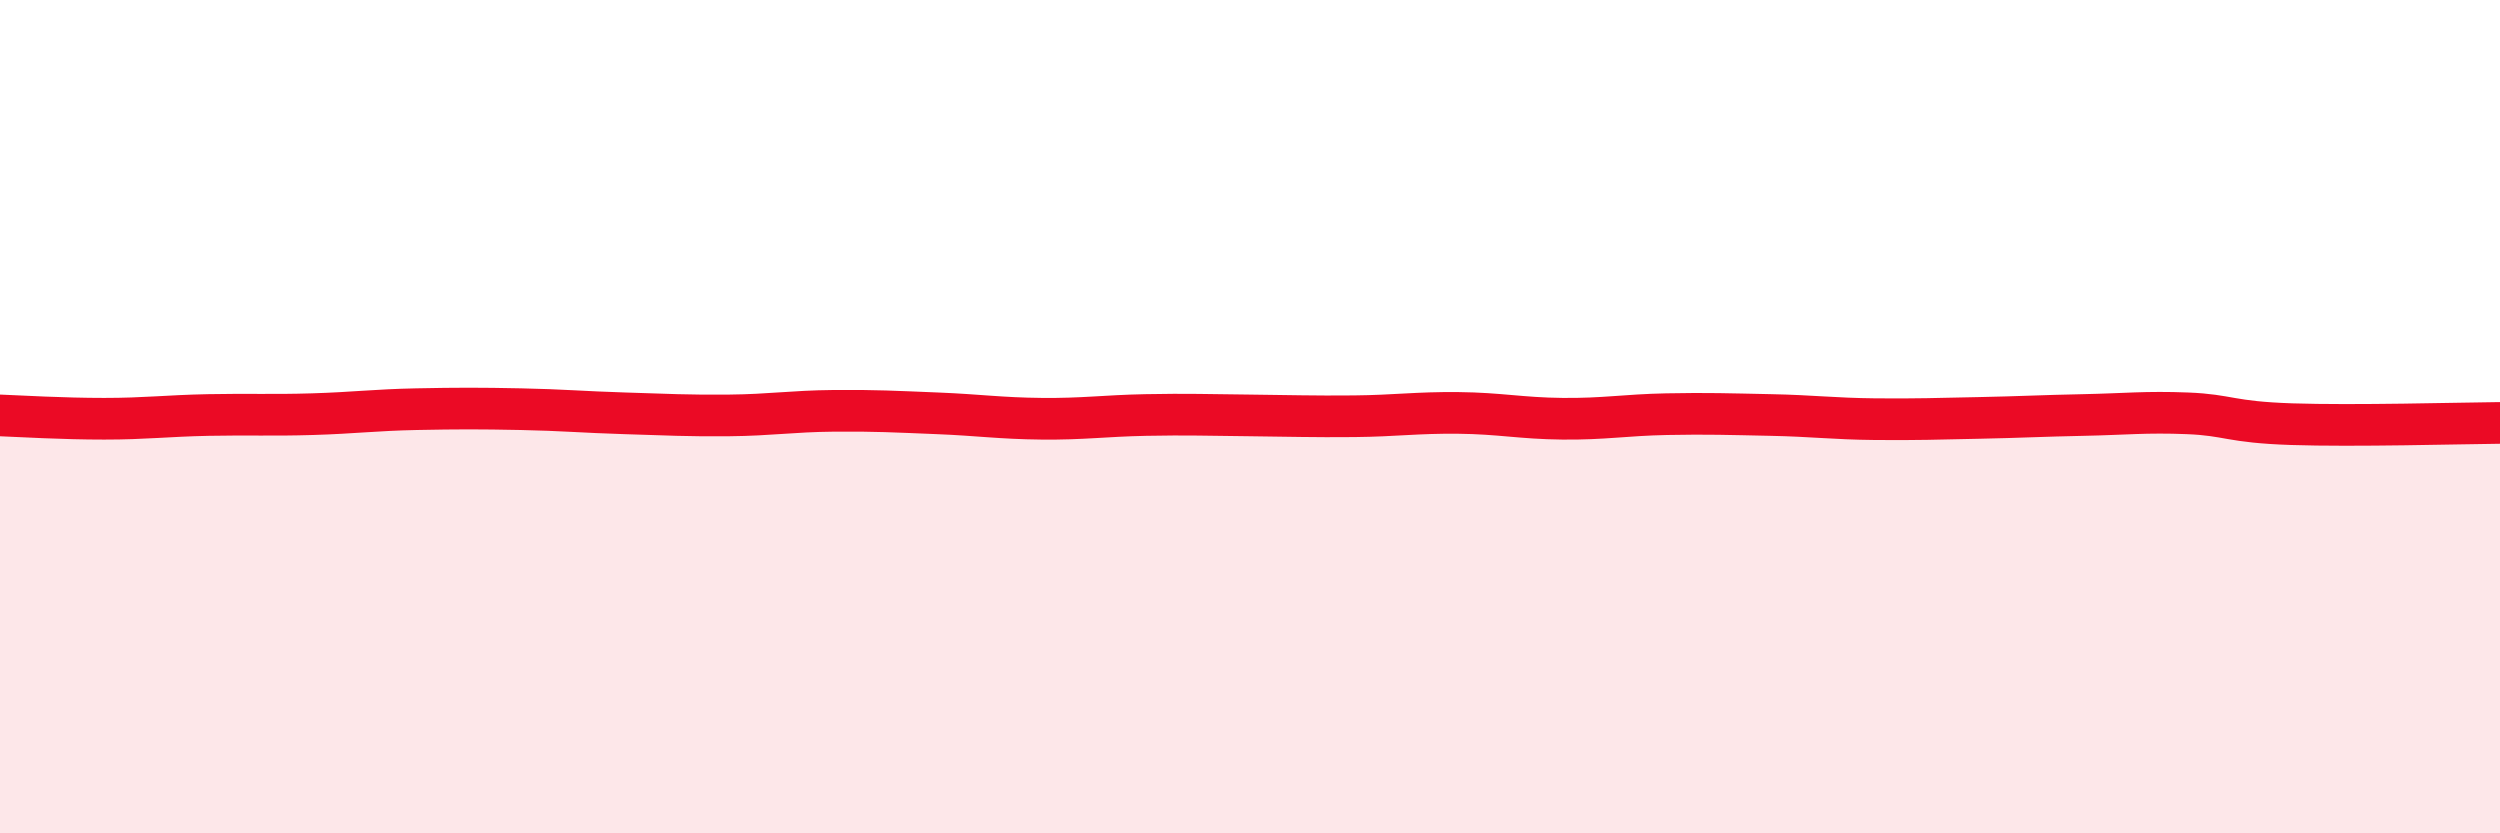 
    <svg width="60" height="20" viewBox="0 0 60 20" xmlns="http://www.w3.org/2000/svg">
      <path
        d="M 0,9.97 C 0.5,9.99 1.5,10.05 2.5,10.05 C 3.5,10.05 4,9.98 5,9.96 C 6,9.94 6.5,9.97 7.5,9.94 C 8.5,9.91 9,9.84 10,9.82 C 11,9.8 11.5,9.8 12.5,9.82 C 13.5,9.84 14,9.89 15,9.92 C 16,9.95 16.5,9.98 17.5,9.97 C 18.5,9.96 19,9.87 20,9.86 C 21,9.85 21.5,9.88 22.5,9.92 C 23.5,9.96 24,10.04 25,10.05 C 26,10.06 26.5,9.98 27.5,9.96 C 28.5,9.94 29,9.96 30,9.97 C 31,9.98 31.5,10 32.5,9.99 C 33.5,9.98 34,9.9 35,9.91 C 36,9.92 36.5,10.04 37.5,10.05 C 38.5,10.06 39,9.96 40,9.94 C 41,9.92 41.5,9.94 42.5,9.96 C 43.5,9.98 44,10.05 45,10.06 C 46,10.07 46.5,10.05 47.5,10.03 C 48.5,10.01 49,9.98 50,9.96 C 51,9.94 51.5,9.88 52.5,9.92 C 53.5,9.96 53.5,10.13 55,10.18 C 56.5,10.23 59,10.16 60,10.15L60 20L0 20Z"
        fill="#EB0A25"
        opacity="0.1"
        stroke-linecap="round"
        stroke-linejoin="round"
      />
      <path
        d="M 0,9.97 C 0.5,9.99 1.5,10.05 2.5,10.05 C 3.5,10.05 4,9.98 5,9.96 C 6,9.94 6.5,9.97 7.5,9.94 C 8.5,9.91 9,9.84 10,9.82 C 11,9.8 11.5,9.8 12.5,9.82 C 13.5,9.84 14,9.89 15,9.92 C 16,9.95 16.5,9.98 17.5,9.97 C 18.5,9.96 19,9.87 20,9.86 C 21,9.85 21.5,9.88 22.5,9.92 C 23.5,9.96 24,10.04 25,10.05 C 26,10.06 26.5,9.98 27.5,9.96 C 28.5,9.94 29,9.96 30,9.97 C 31,9.98 31.5,10 32.5,9.99 C 33.5,9.98 34,9.9 35,9.91 C 36,9.92 36.5,10.04 37.5,10.05 C 38.5,10.06 39,9.96 40,9.94 C 41,9.92 41.5,9.94 42.5,9.96 C 43.5,9.98 44,10.05 45,10.06 C 46,10.07 46.5,10.05 47.5,10.03 C 48.5,10.01 49,9.98 50,9.96 C 51,9.94 51.5,9.88 52.5,9.92 C 53.5,9.96 53.5,10.13 55,10.18 C 56.5,10.23 59,10.16 60,10.15"
        stroke="#EB0A25"
        stroke-width="1"
        fill="none"
        stroke-linecap="round"
        stroke-linejoin="round"
      />
    </svg>
  